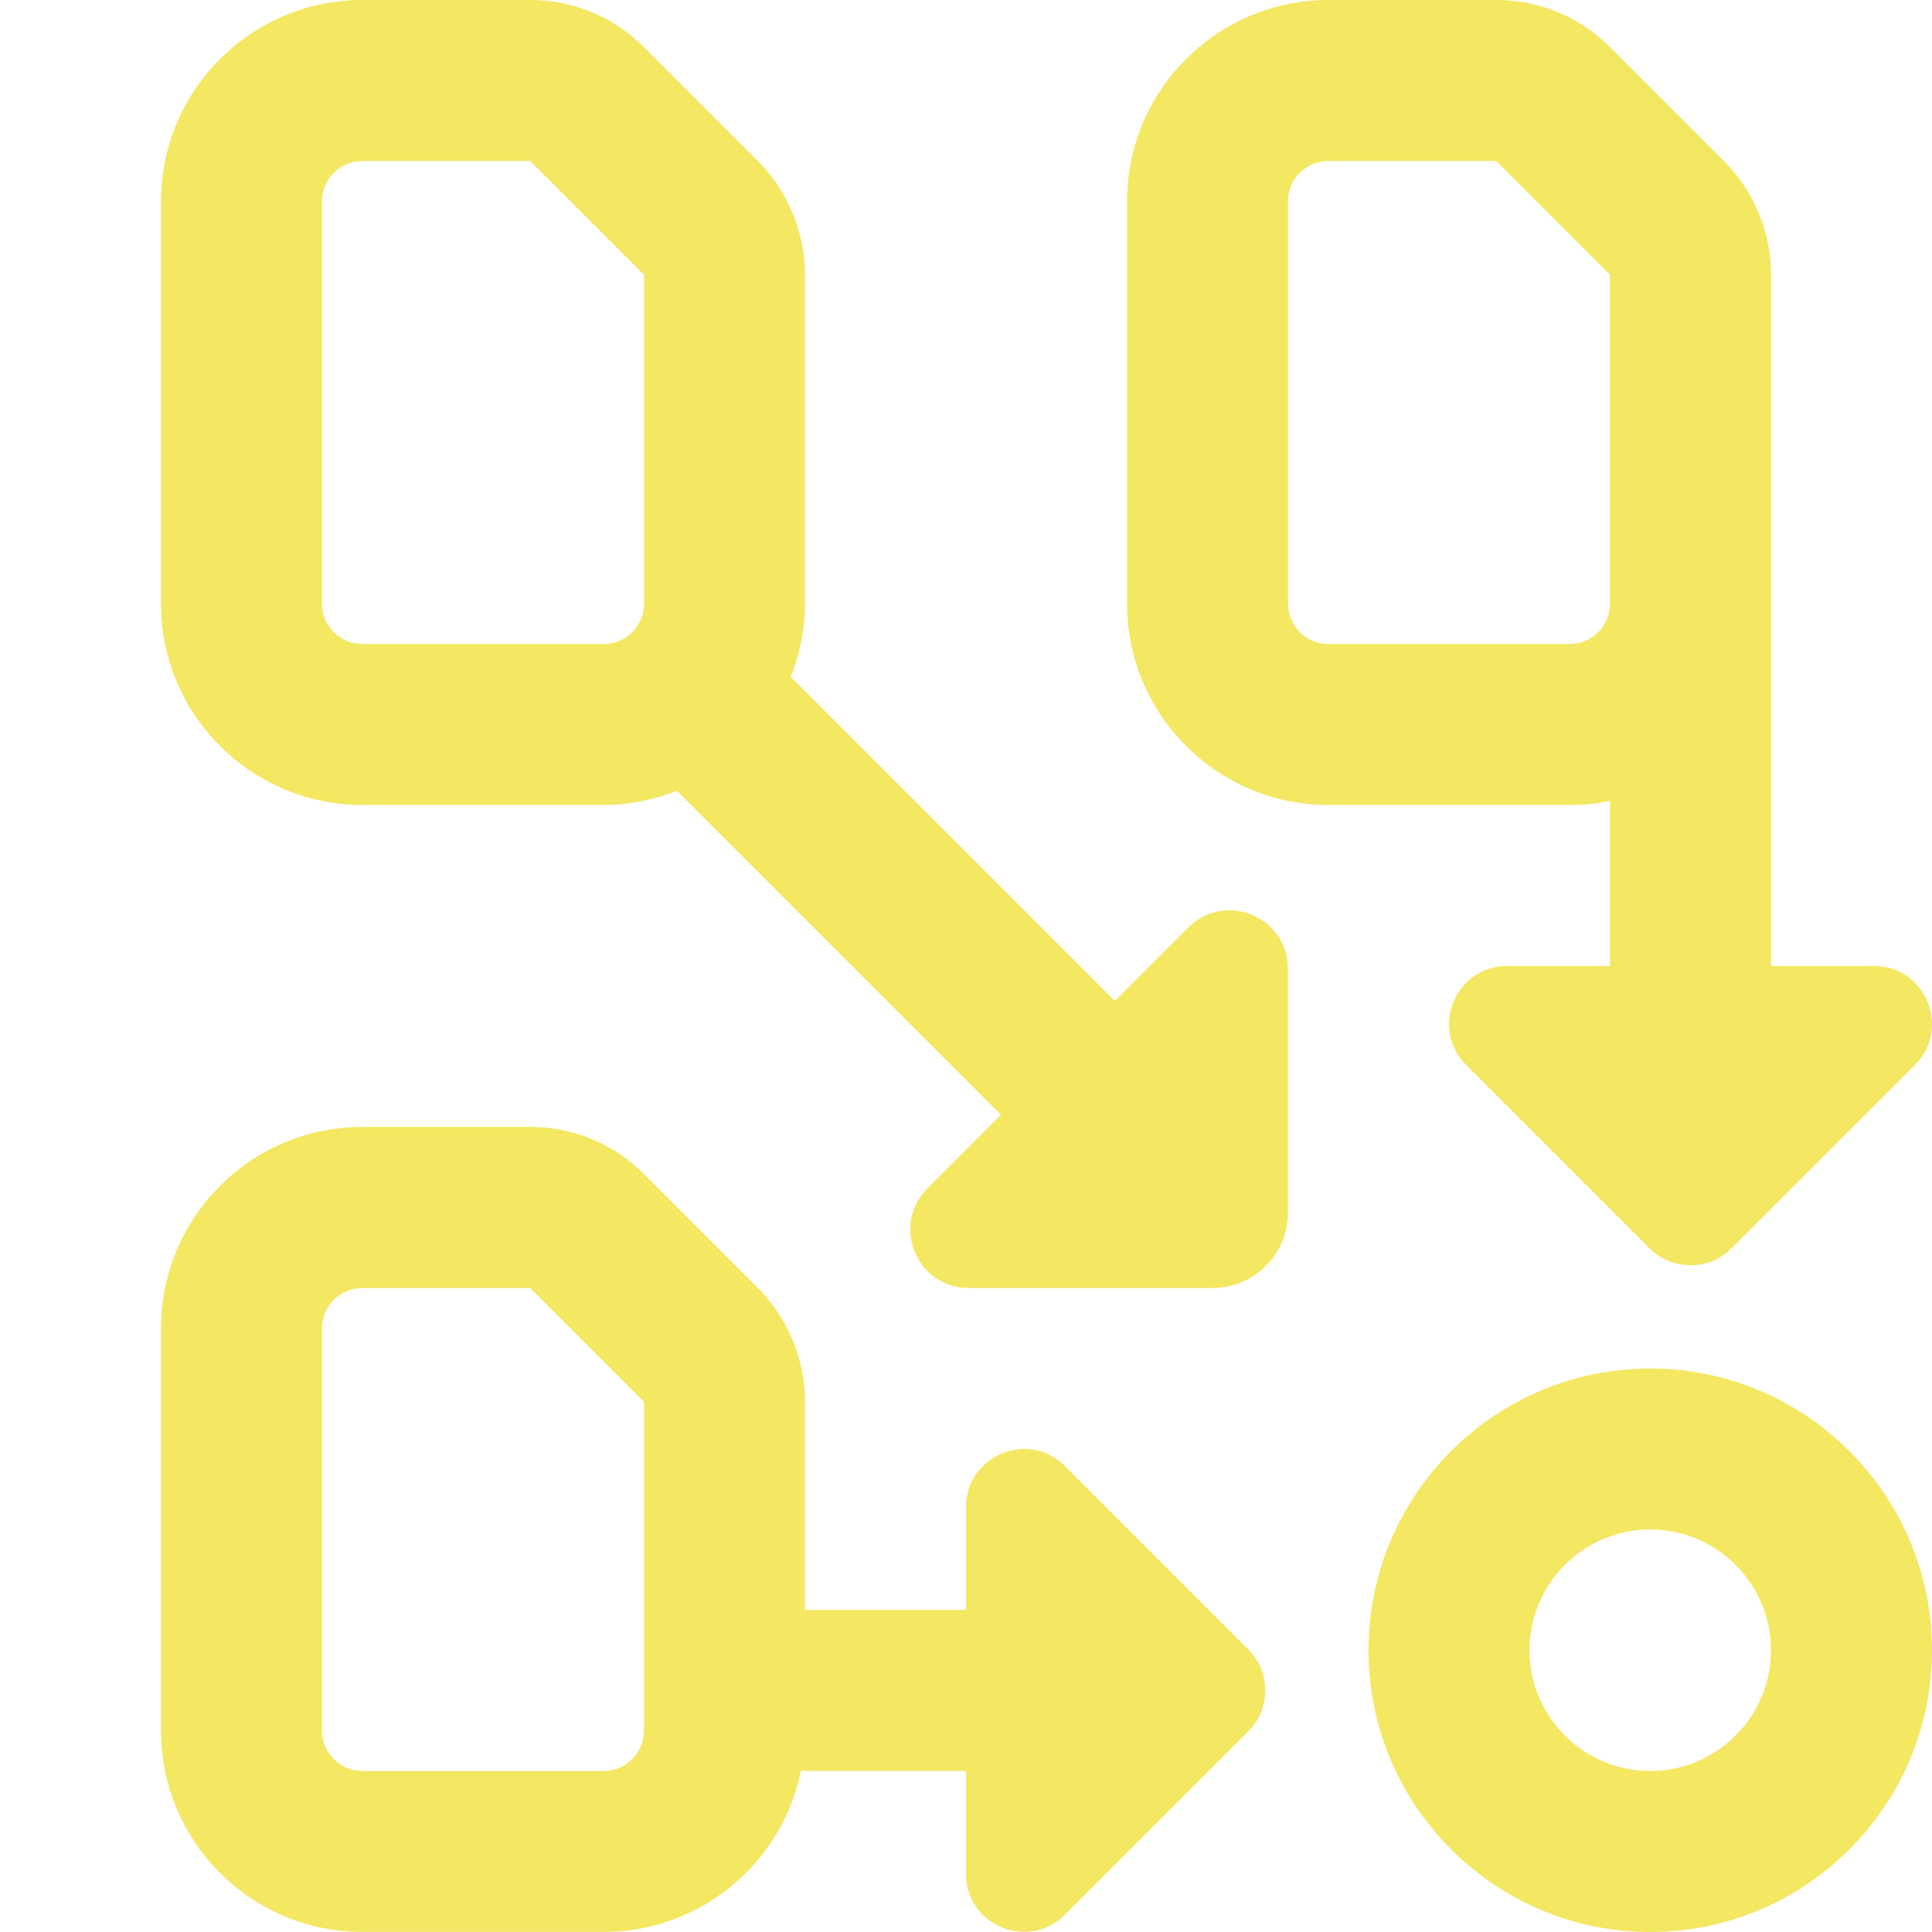 <svg xmlns="http://www.w3.org/2000/svg" id="Layer_1" data-name="Layer 1" viewBox="0 0 24 24" fill="#F4E762">
  <path d="m20,9.949v2.051h-1.278c-.642,0-.963.776-.509,1.229l2.278,2.278c.281.281.737.281,1.019,0l2.278-2.278c.454-.454.132-1.229-.509-1.229h-1.278V3.414c0-.526-.213-1.042-.586-1.414l-1.414-1.414c-.378-.378-.88-.586-1.414-.586h-2.086c-1.378,0-2.5,1.121-2.5,2.5v5c0,1.379,1.122,2.5,2.5,2.5h3c.171,0,.338-.018.5-.051Zm-4-2.449V2.5c0-.275.224-.5.5-.5h2.086l1.414,1.414v4.086c0,.275-.224.5-.5.5h-3c-.276,0-.5-.225-.5-.5Zm4.5,9.5c-1.93,0-3.5,1.57-3.5,3.5s1.57,3.5,3.5,3.5,3.5-1.57,3.5-3.5-1.57-3.5-3.5-3.5Zm0,5c-.827,0-1.5-.673-1.5-1.5s.673-1.5,1.5-1.5,1.5.673,1.5,1.5-.673,1.5-1.5,1.5Zm-5.737-10.479l-.914.914-4.026-4.026c.111-.282.177-.587.177-.909V3.414c0-.526-.213-1.042-.586-1.414l-1.414-1.414c-.378-.378-.88-.586-1.414-.586h-2.086c-1.378,0-2.5,1.121-2.5,2.5v5c0,1.379,1.122,2.5,2.5,2.5h3c.321,0,.626-.066.909-.177l4.026,4.026-.914.914c-.456.456-.133,1.237.512,1.237h3.031c.517,0,.935-.419.935-.935v-3.031c0-.646-.781-.969-1.237-.512Zm-7.263-3.521h-3c-.276,0-.5-.225-.5-.5V2.5c0-.275.224-.5.5-.5h2.086l1.414,1.414v4.086c0,.275-.224.5-.5.5Zm5.729,10.212c-.454-.454-1.229-.132-1.229.509v1.278h-2v-2.586c0-.526-.213-1.042-.586-1.414l-1.414-1.414c-.378-.378-.88-.586-1.414-.586h-2.086c-1.378,0-2.5,1.121-2.5,2.5v5c0,1.379,1.122,2.5,2.5,2.5h3c1.207,0,2.217-.86,2.449-2h2.051v1.278c0,.642.776.963,1.229.509l2.278-2.278c.281-.281.281-.737,0-1.018l-2.278-2.278Zm-5.229,3.288c0,.275-.224.5-.5.5h-3c-.276,0-.5-.225-.5-.5v-5c0-.275.224-.5.5-.5h2.086l1.414,1.414v4.086Z"></path>
</svg>

